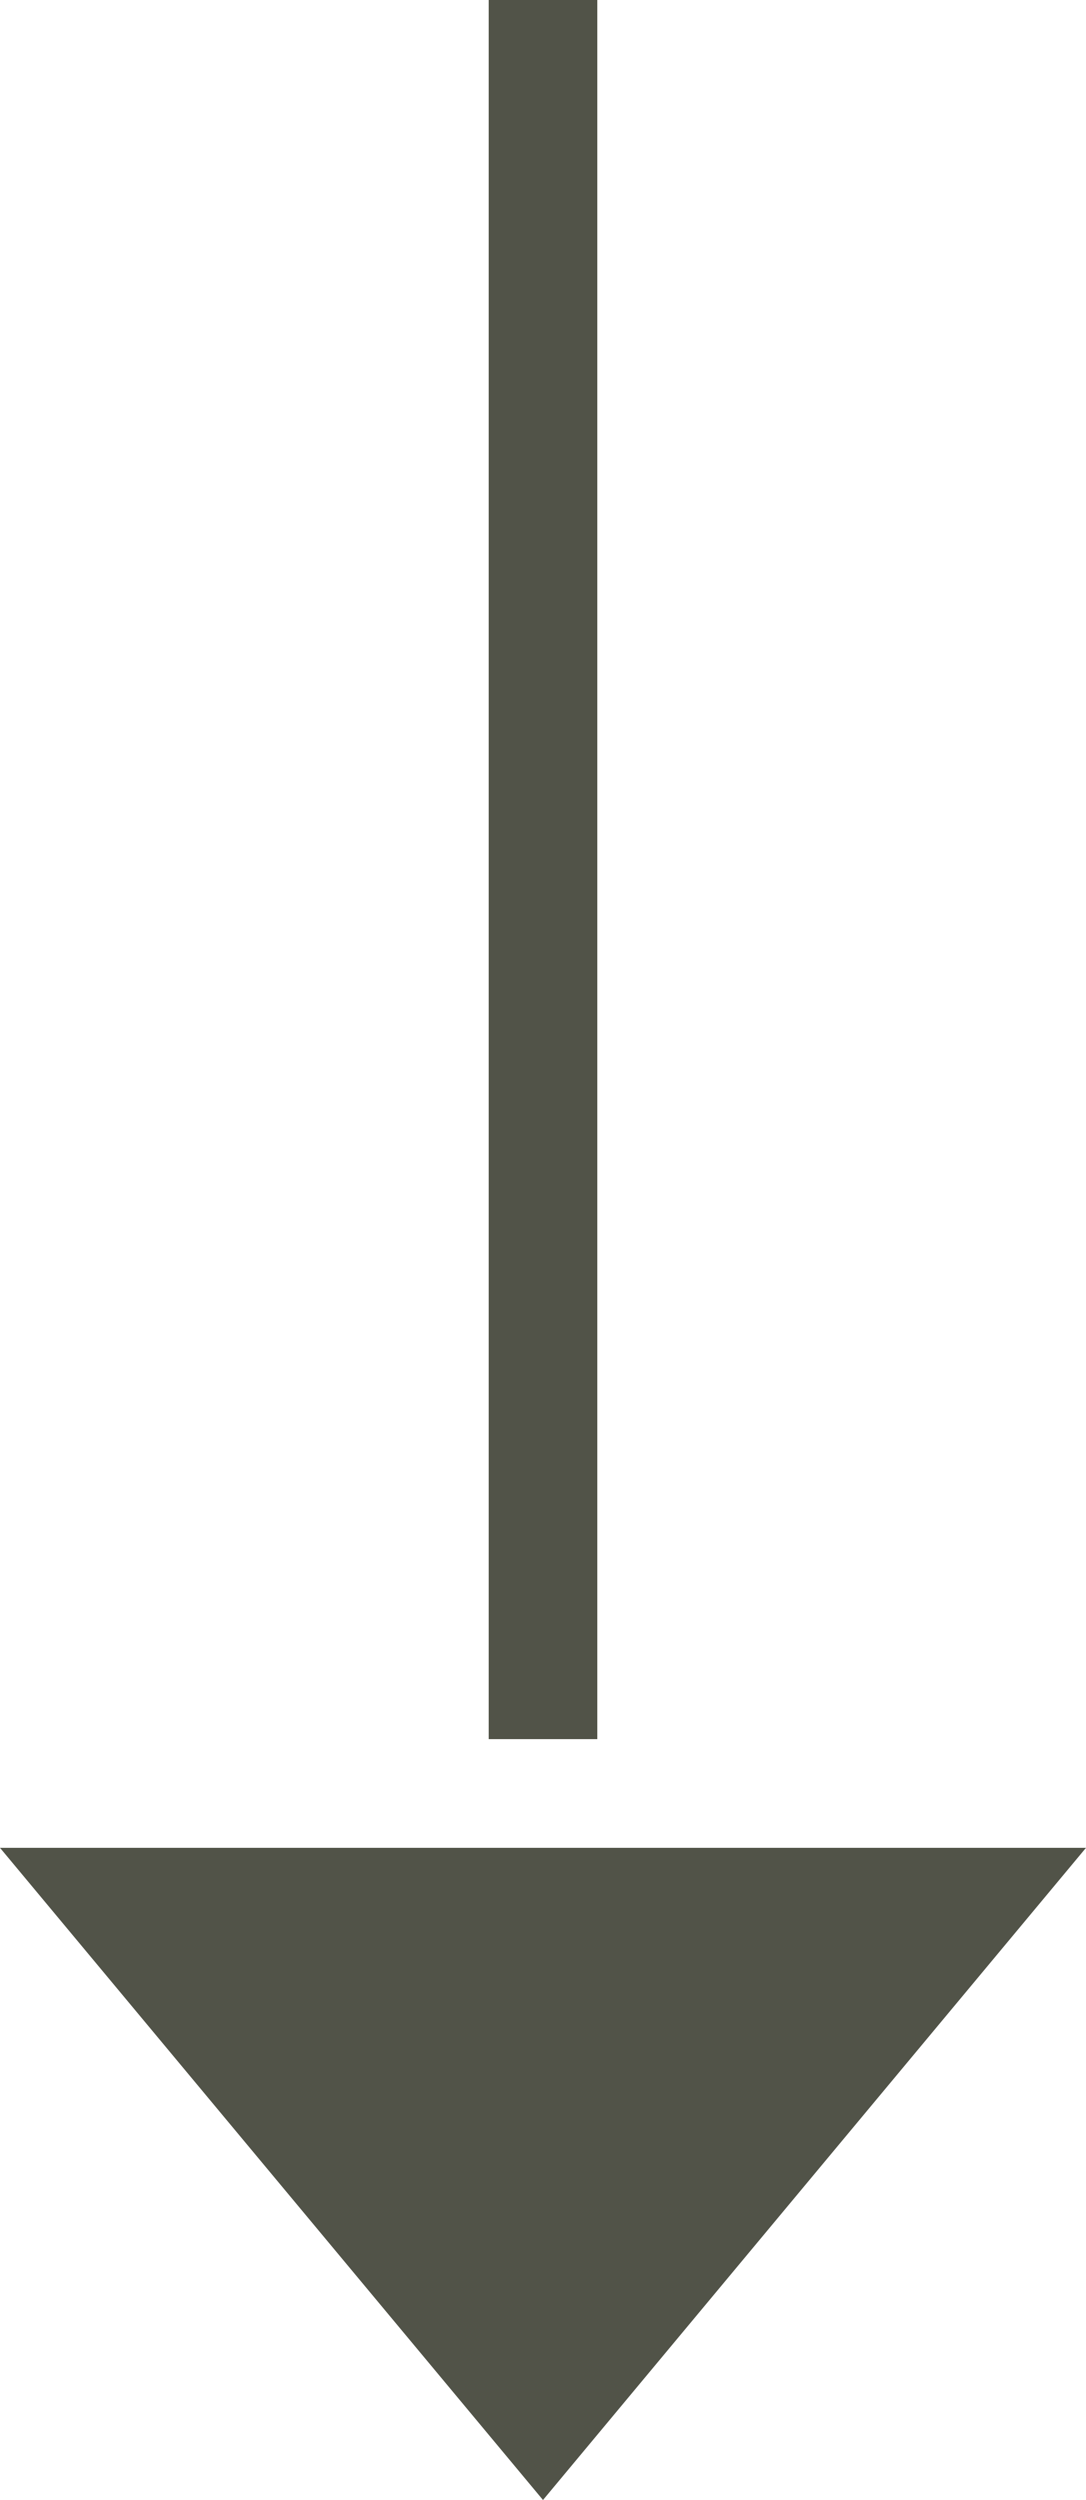 <svg xmlns="http://www.w3.org/2000/svg" width="10" height="23" viewBox="0 0 10 23"><g data-name="グループ 110" fill="#515348"><path data-name="長方形 26" d="M4.5 0h1v16h-1z"/><path data-name="多角形 4" d="M5 23l-5-6h10z"/></g></svg>